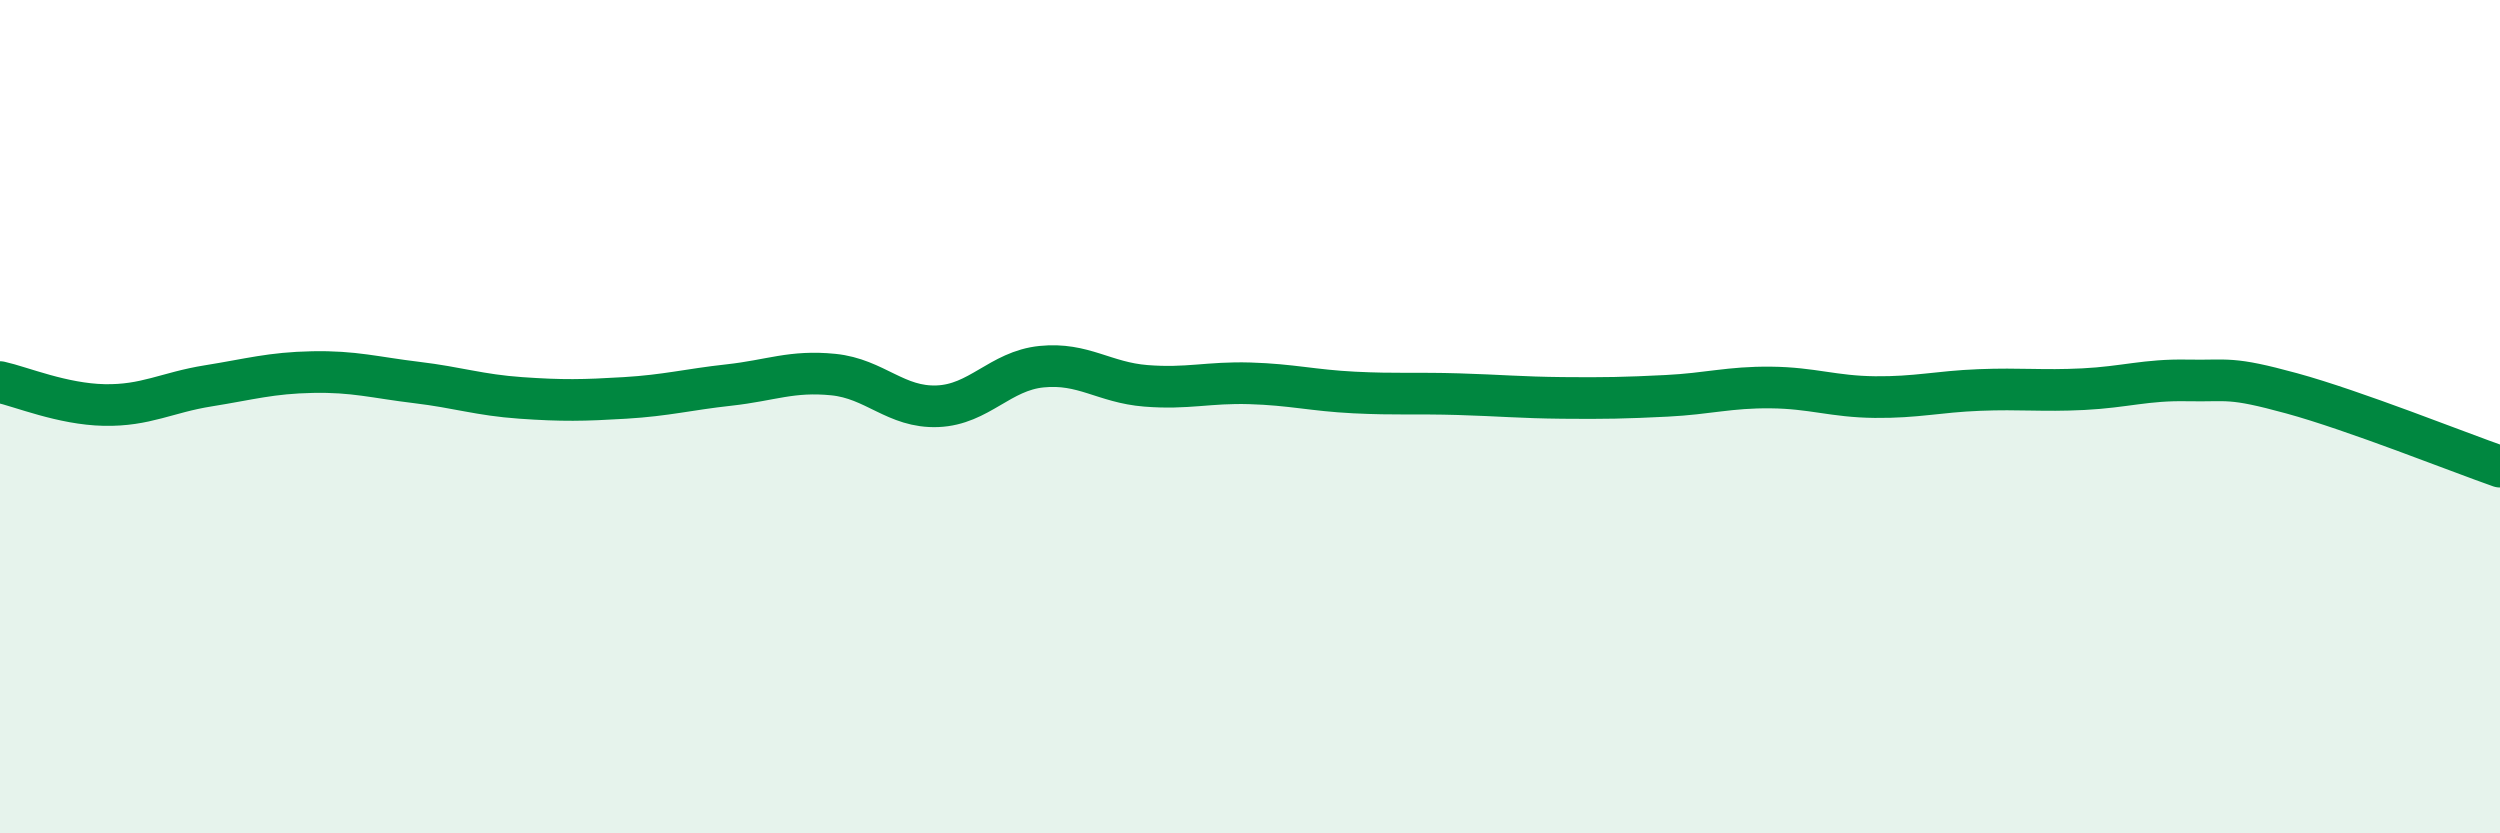 
    <svg width="60" height="20" viewBox="0 0 60 20" xmlns="http://www.w3.org/2000/svg">
      <path
        d="M 0,9.17 C 0.5,9.28 1.5,9.7 2.5,9.72 C 3.5,9.74 4,9.42 5,9.26 C 6,9.1 6.5,8.95 7.5,8.93 C 8.5,8.91 9,9.06 10,9.18 C 11,9.3 11.5,9.48 12.5,9.55 C 13.5,9.62 14,9.61 15,9.55 C 16,9.49 16.5,9.35 17.5,9.24 C 18.5,9.13 19,8.89 20,8.99 C 21,9.09 21.5,9.79 22.5,9.75 C 23.5,9.71 24,8.9 25,8.8 C 26,8.7 26.5,9.18 27.5,9.26 C 28.5,9.34 29,9.17 30,9.2 C 31,9.23 31.5,9.37 32.5,9.42 C 33.5,9.47 34,9.43 35,9.46 C 36,9.49 36.5,9.54 37.5,9.55 C 38.5,9.56 39,9.55 40,9.5 C 41,9.45 41.5,9.29 42.5,9.3 C 43.5,9.31 44,9.52 45,9.53 C 46,9.54 46.5,9.4 47.5,9.36 C 48.5,9.32 49,9.39 50,9.34 C 51,9.29 51.5,9.11 52.5,9.13 C 53.5,9.15 53.5,9.03 55,9.44 C 56.5,9.85 59,10.85 60,11.2L60 20L0 20Z"
        fill="#008740"
        opacity="0.1"
        stroke-linecap="round"
        stroke-linejoin="round"
      />
      <path
        d="M 0,9.17 C 0.5,9.28 1.5,9.7 2.5,9.72 C 3.5,9.74 4,9.42 5,9.26 C 6,9.1 6.5,8.95 7.5,8.93 C 8.5,8.91 9,9.06 10,9.18 C 11,9.3 11.5,9.48 12.5,9.55 C 13.5,9.62 14,9.61 15,9.55 C 16,9.49 16.5,9.35 17.5,9.24 C 18.5,9.13 19,8.89 20,8.99 C 21,9.09 21.5,9.79 22.5,9.75 C 23.5,9.71 24,8.9 25,8.8 C 26,8.7 26.5,9.18 27.5,9.26 C 28.5,9.34 29,9.17 30,9.2 C 31,9.23 31.5,9.37 32.5,9.42 C 33.5,9.47 34,9.43 35,9.46 C 36,9.49 36.5,9.54 37.5,9.55 C 38.5,9.56 39,9.55 40,9.5 C 41,9.45 41.5,9.29 42.5,9.3 C 43.5,9.31 44,9.52 45,9.53 C 46,9.54 46.5,9.4 47.5,9.36 C 48.5,9.32 49,9.39 50,9.34 C 51,9.29 51.5,9.11 52.5,9.13 C 53.5,9.15 53.5,9.03 55,9.44 C 56.5,9.85 59,10.85 60,11.2"
        stroke="#008740"
        stroke-width="1"
        fill="none"
        stroke-linecap="round"
        stroke-linejoin="round"
      />
    </svg>
  
